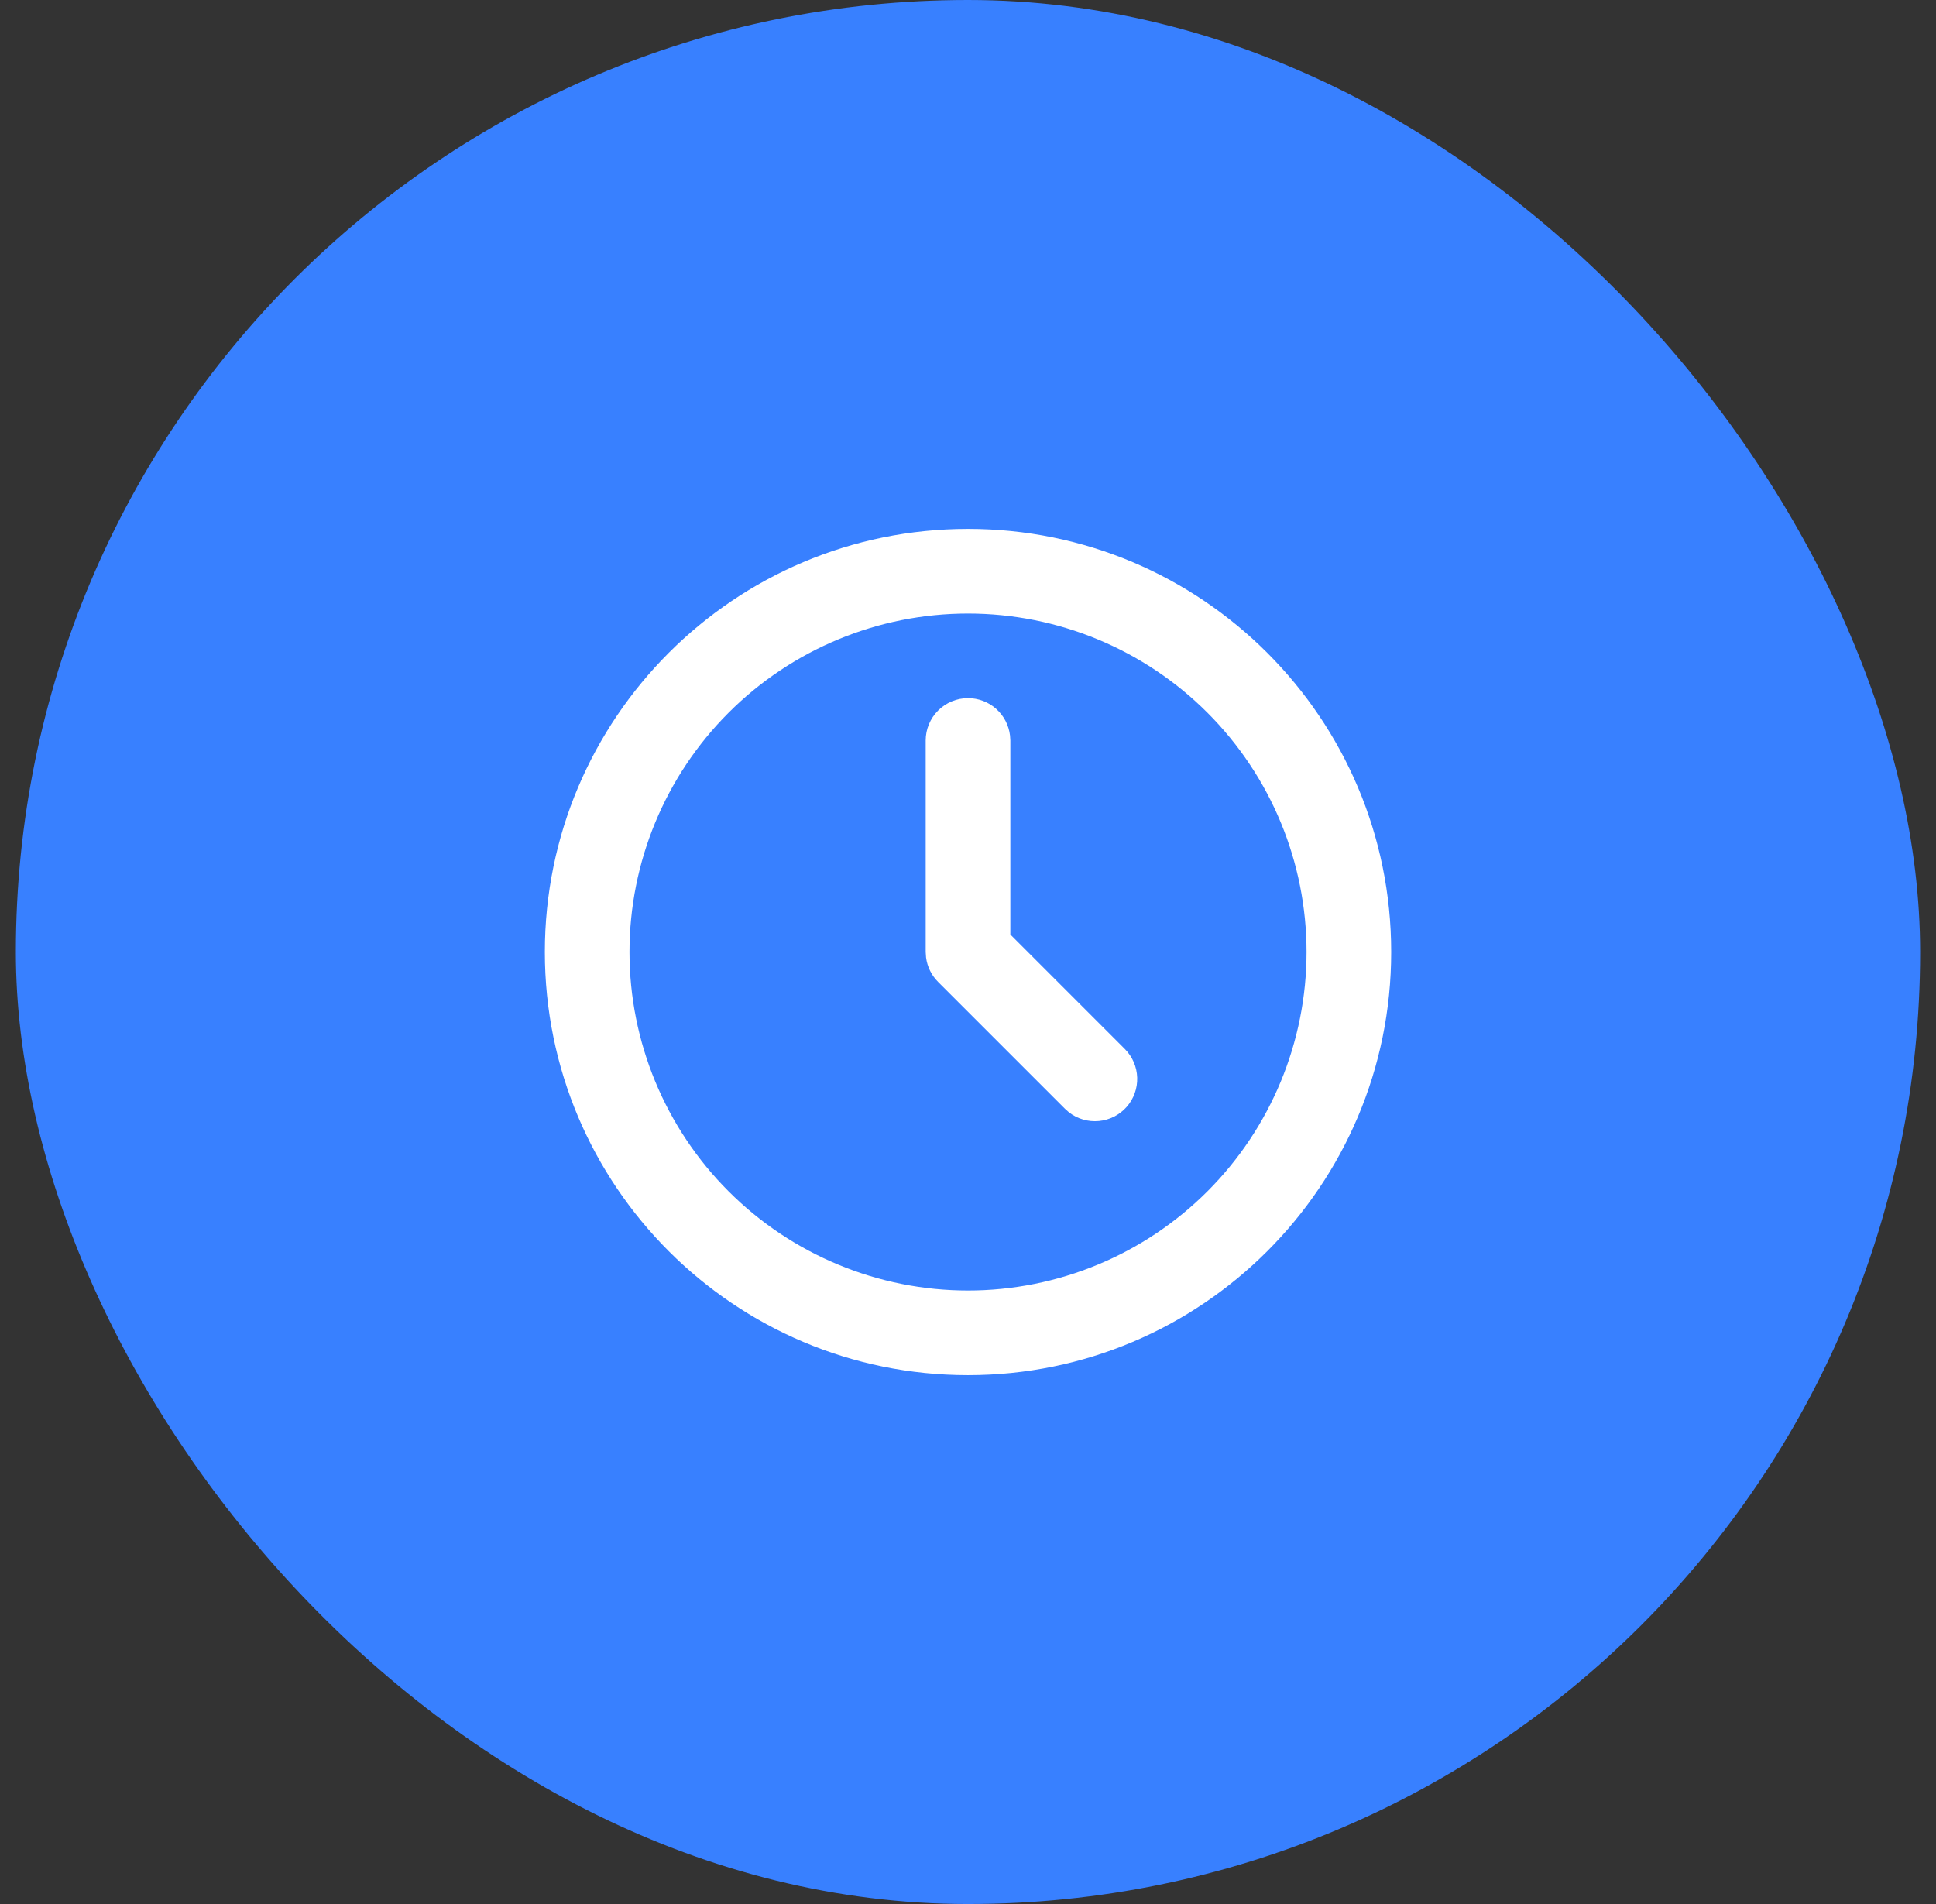 <svg width="61" height="60" viewBox="0 0 61 60" fill="none" xmlns="http://www.w3.org/2000/svg">
<rect x="0" y="0" width="61" height="60" fill="#333333" stroke="none"/>
<rect x="0.5" width="60" height="60" rx="30" fill="#3880FF"/>
<path d="M30.5 16.667C37.864 16.667 43.834 22.636 43.834 30C43.834 37.364 37.864 43.334 30.5 43.334C23.136 43.334 17.167 37.364 17.167 30C17.167 22.636 23.136 16.667 30.5 16.667ZM30.5 19.334C27.671 19.334 24.958 20.457 22.958 22.458C20.957 24.458 19.834 27.171 19.834 30C19.834 32.829 20.957 35.542 22.958 37.543C24.958 39.543 27.671 40.667 30.5 40.667C33.329 40.667 36.042 39.543 38.043 37.543C40.043 35.542 41.167 32.829 41.167 30C41.167 27.171 40.043 24.458 38.043 22.458C36.042 20.457 33.329 19.334 30.5 19.334ZM30.5 22C30.827 22 31.142 22.12 31.386 22.337C31.63 22.554 31.786 22.853 31.824 23.178L31.834 23.334V29.448L35.443 33.058C35.682 33.298 35.821 33.62 35.831 33.958C35.842 34.297 35.723 34.627 35.499 34.881C35.275 35.135 34.962 35.294 34.625 35.326C34.288 35.358 33.951 35.261 33.683 35.054L33.558 34.943L29.558 30.943C29.35 30.736 29.217 30.466 29.179 30.175L29.167 30V23.334C29.167 22.98 29.308 22.641 29.558 22.391C29.808 22.141 30.147 22 30.5 22Z" fill="white"/>
</svg>
